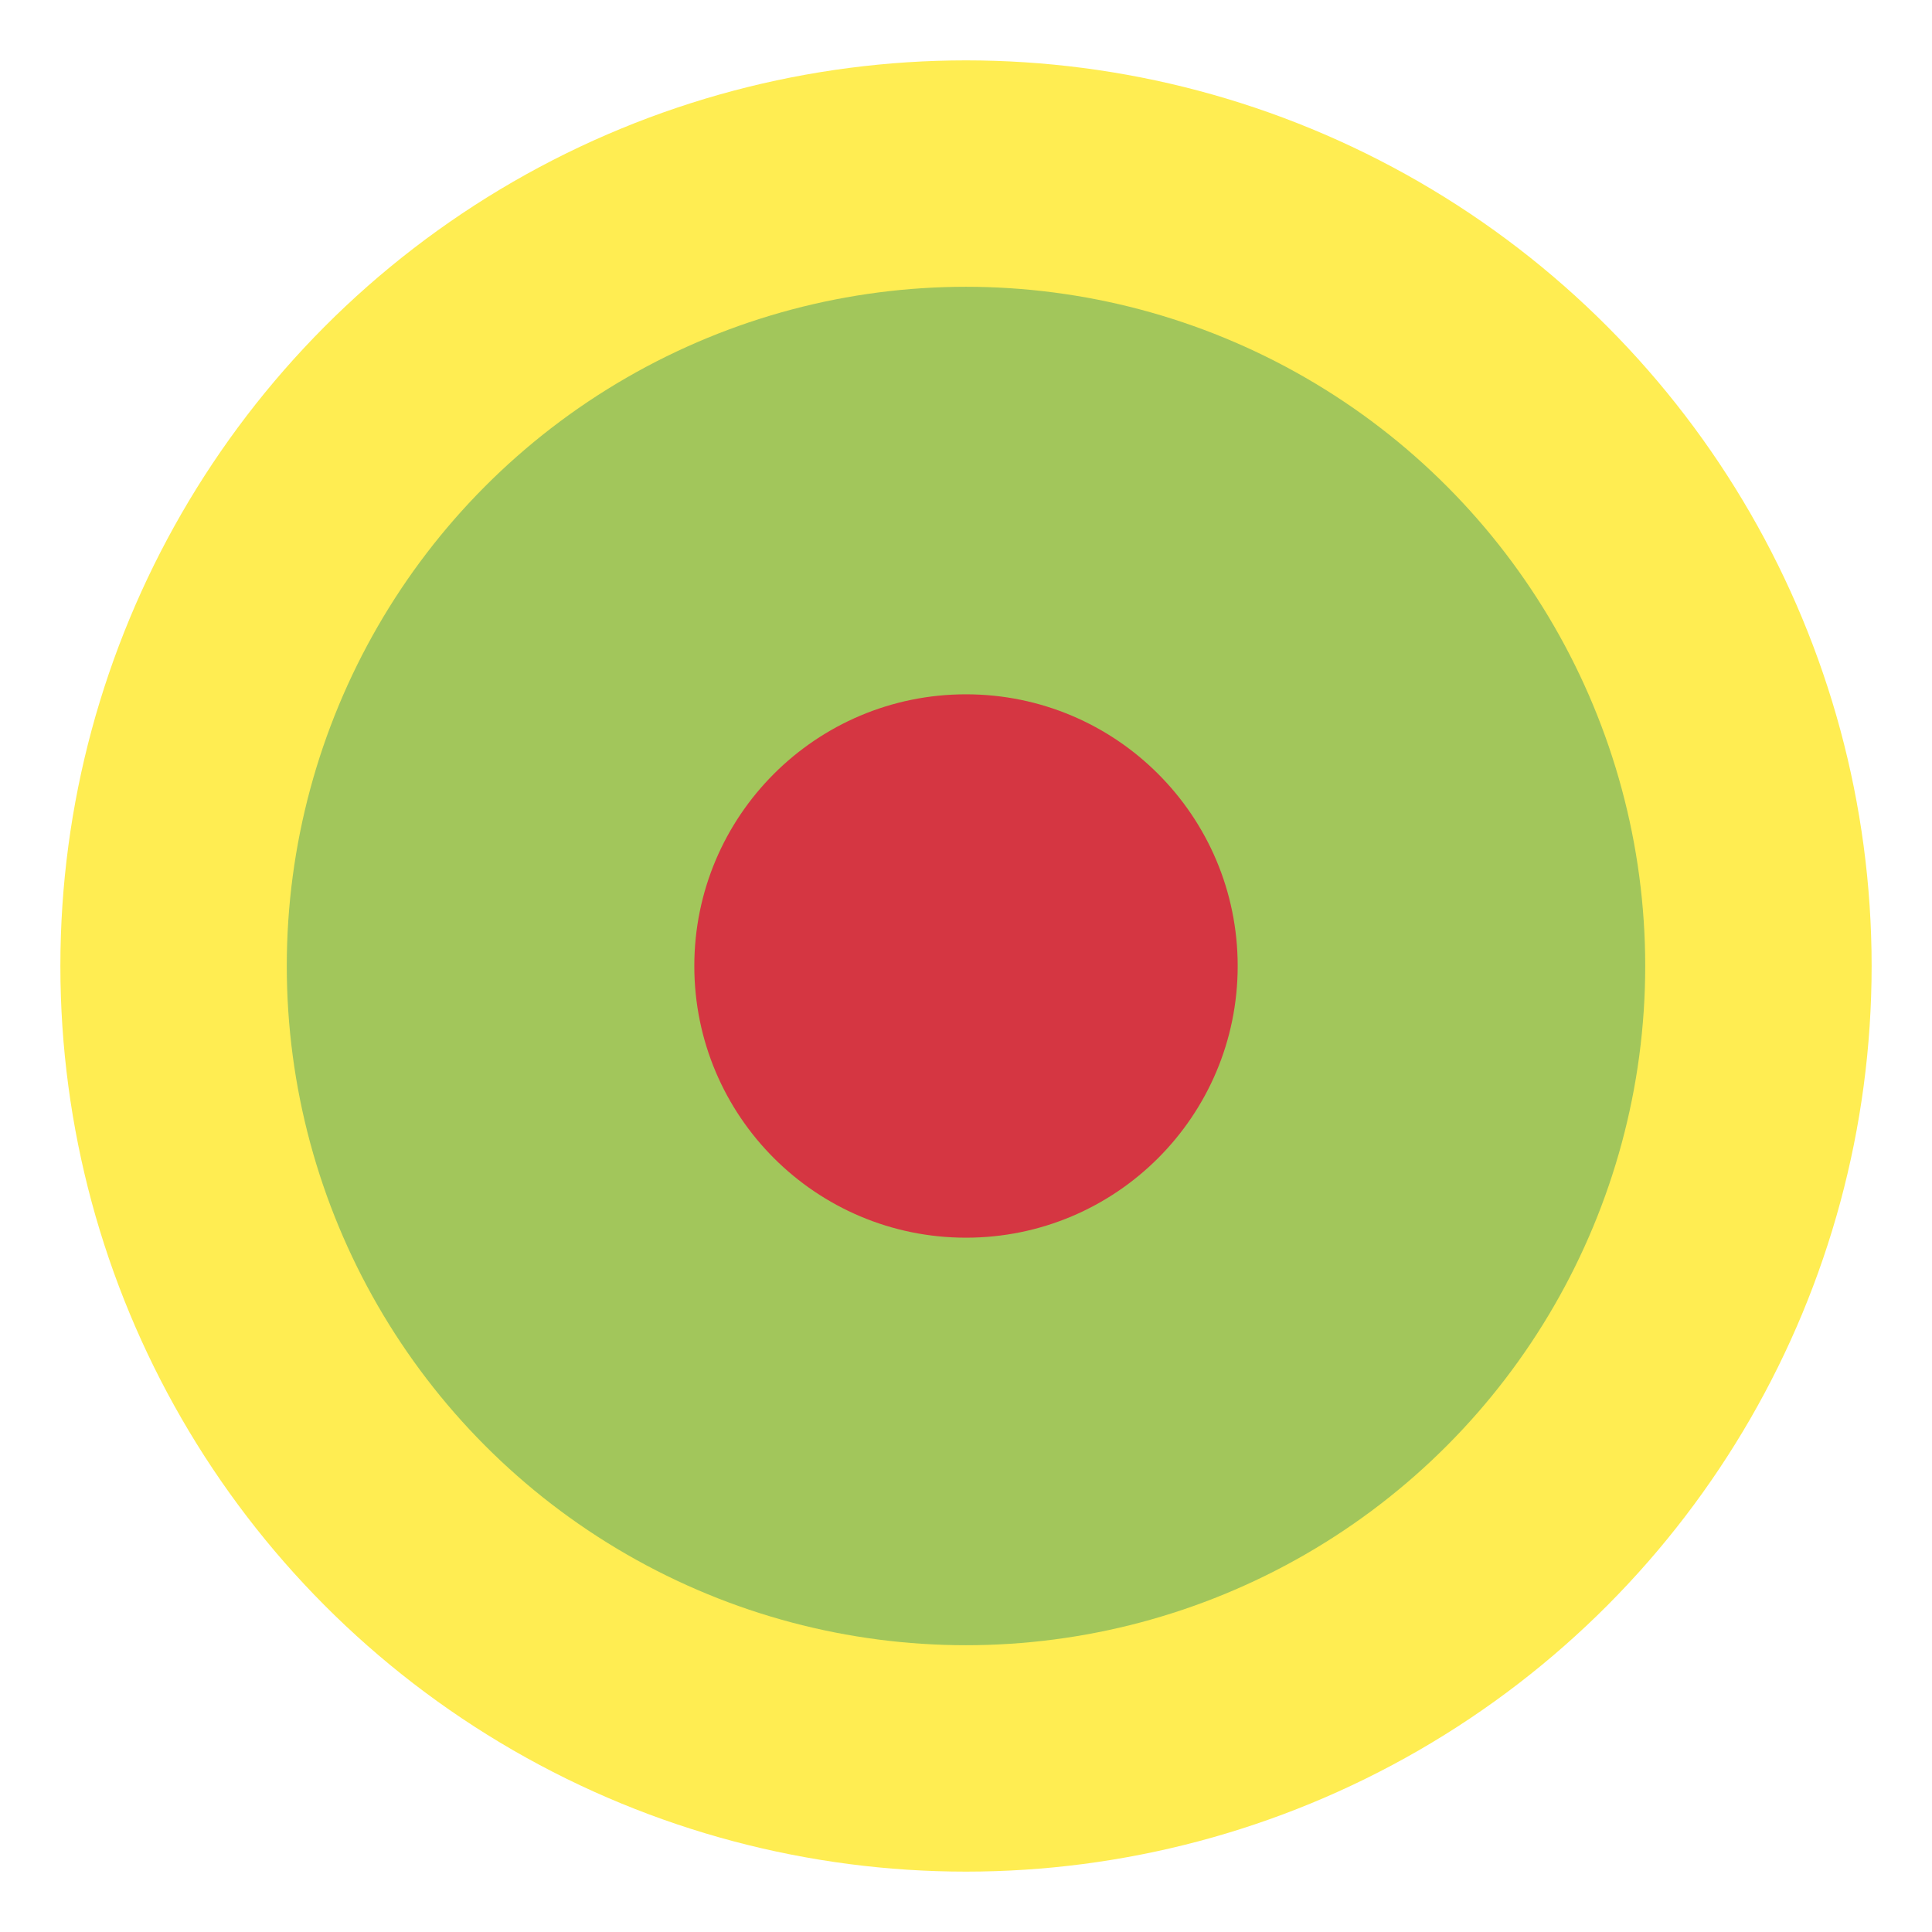 <svg width="32" height="32" xmlns="http://www.w3.org/2000/svg"><g id="Icon/Category/Schutzgebiet/Nationale-Naturlandschaften" stroke="none" stroke-width="1" fill="none" fill-rule="evenodd"><path id="Path" d="M0 0h32v32H0z"/><circle id="Oval" fill="#FFED52" fill-rule="nonzero" cx="16" cy="16" r="15"/><circle id="Oval" fill="#A2C65B" fill-rule="nonzero" cx="16" cy="16" r="11.25"/><circle id="Oval" fill="#D53642" fill-rule="nonzero" cx="16" cy="16" r="4.5"/></g></svg>